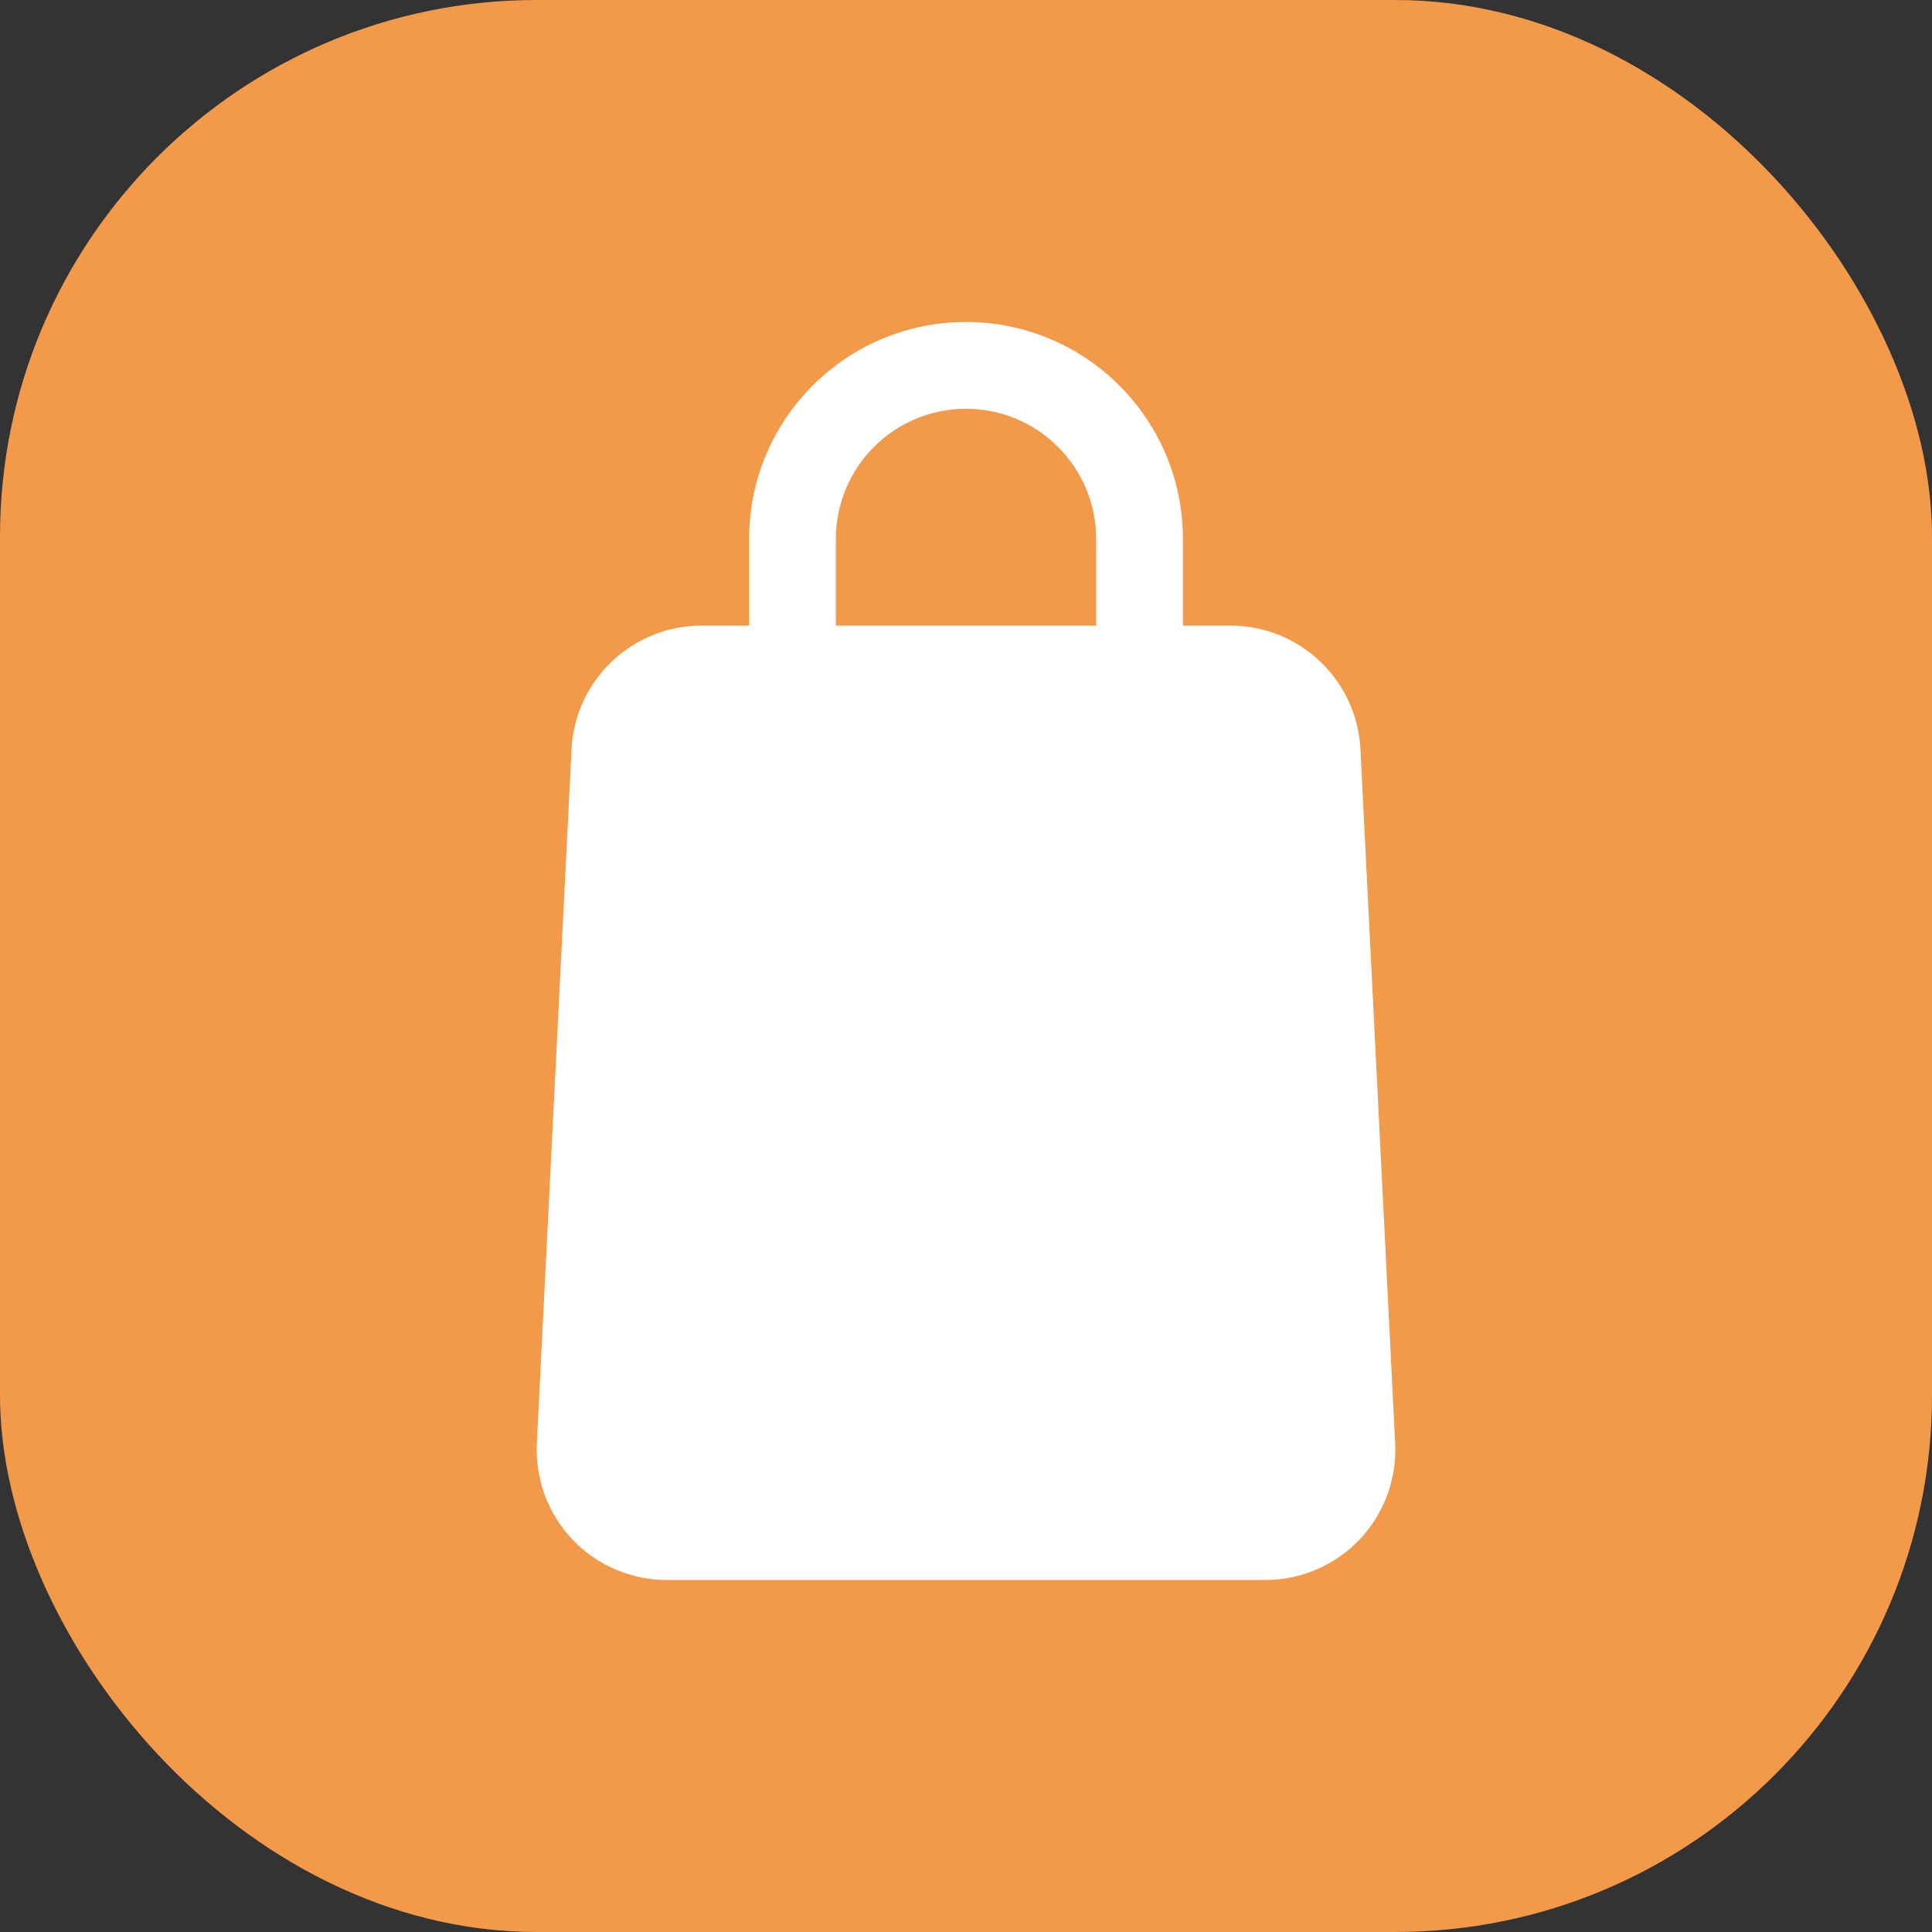 <svg width="36" height="36" viewBox="0 0 36 36" fill="none" xmlns="http://www.w3.org/2000/svg">
<rect x="0" y="0" width="36" height="36" fill="#333333" stroke="none"/>
<rect width="36" height="36" rx="10" fill="#F2994A"/>
<path fill-rule="evenodd" clip-rule="evenodd" d="M24.544 14.002C24.501 13.142 23.79 12.466 22.929 12.466C20.441 12.466 15.56 12.466 13.072 12.466C12.211 12.466 11.501 13.142 11.457 14.002C11.306 17.036 10.969 23.775 10.81 26.935C10.789 27.377 10.949 27.81 11.254 28.13C11.559 28.451 11.983 28.633 12.425 28.633C15.225 28.633 20.776 28.633 23.576 28.633C24.019 28.633 24.442 28.451 24.747 28.13C25.053 27.81 25.213 27.377 25.191 26.935C25.033 23.775 24.695 17.036 24.544 14.002Z" fill="white"/>
<path fill-rule="evenodd" clip-rule="evenodd" d="M13.959 11.658H13.071C11.779 11.658 10.714 12.672 10.65 13.962C10.498 16.995 10.161 23.735 10.003 26.895C9.97 27.558 10.21 28.206 10.667 28.688C11.126 29.169 11.76 29.441 12.425 29.441H23.575C24.24 29.441 24.874 29.169 25.333 28.688C25.79 28.206 26.03 27.558 25.997 26.895L25.35 13.962C25.286 12.672 24.221 11.658 22.929 11.658H22.042V10.041C22.042 7.811 20.23 6 18 6C15.77 6 13.959 7.811 13.959 10.041V11.658ZM24.344 26.208L24.383 26.976C24.393 27.197 24.313 27.413 24.161 27.573C24.009 27.734 23.797 27.824 23.575 27.824H12.425C12.203 27.824 11.992 27.734 11.839 27.573C11.687 27.413 11.607 27.197 11.617 26.976L11.656 26.208H24.344ZM22.042 13.275V15.7C22.042 16.146 21.679 16.508 21.234 16.508C20.788 16.508 20.425 16.146 20.425 15.7V13.275H15.575V15.7C15.575 16.146 15.213 16.508 14.767 16.508C14.321 16.508 13.959 16.146 13.959 15.7V13.275H13.071C12.64 13.275 12.286 13.613 12.264 14.043L11.737 24.591H24.263L23.736 14.043C23.714 13.613 23.36 13.275 22.929 13.275H22.042ZM20.425 11.658V10.041C20.425 8.703 19.338 7.617 18 7.617C16.662 7.617 15.575 8.703 15.575 10.041V11.658H20.425Z" fill="white"/>
</svg>
